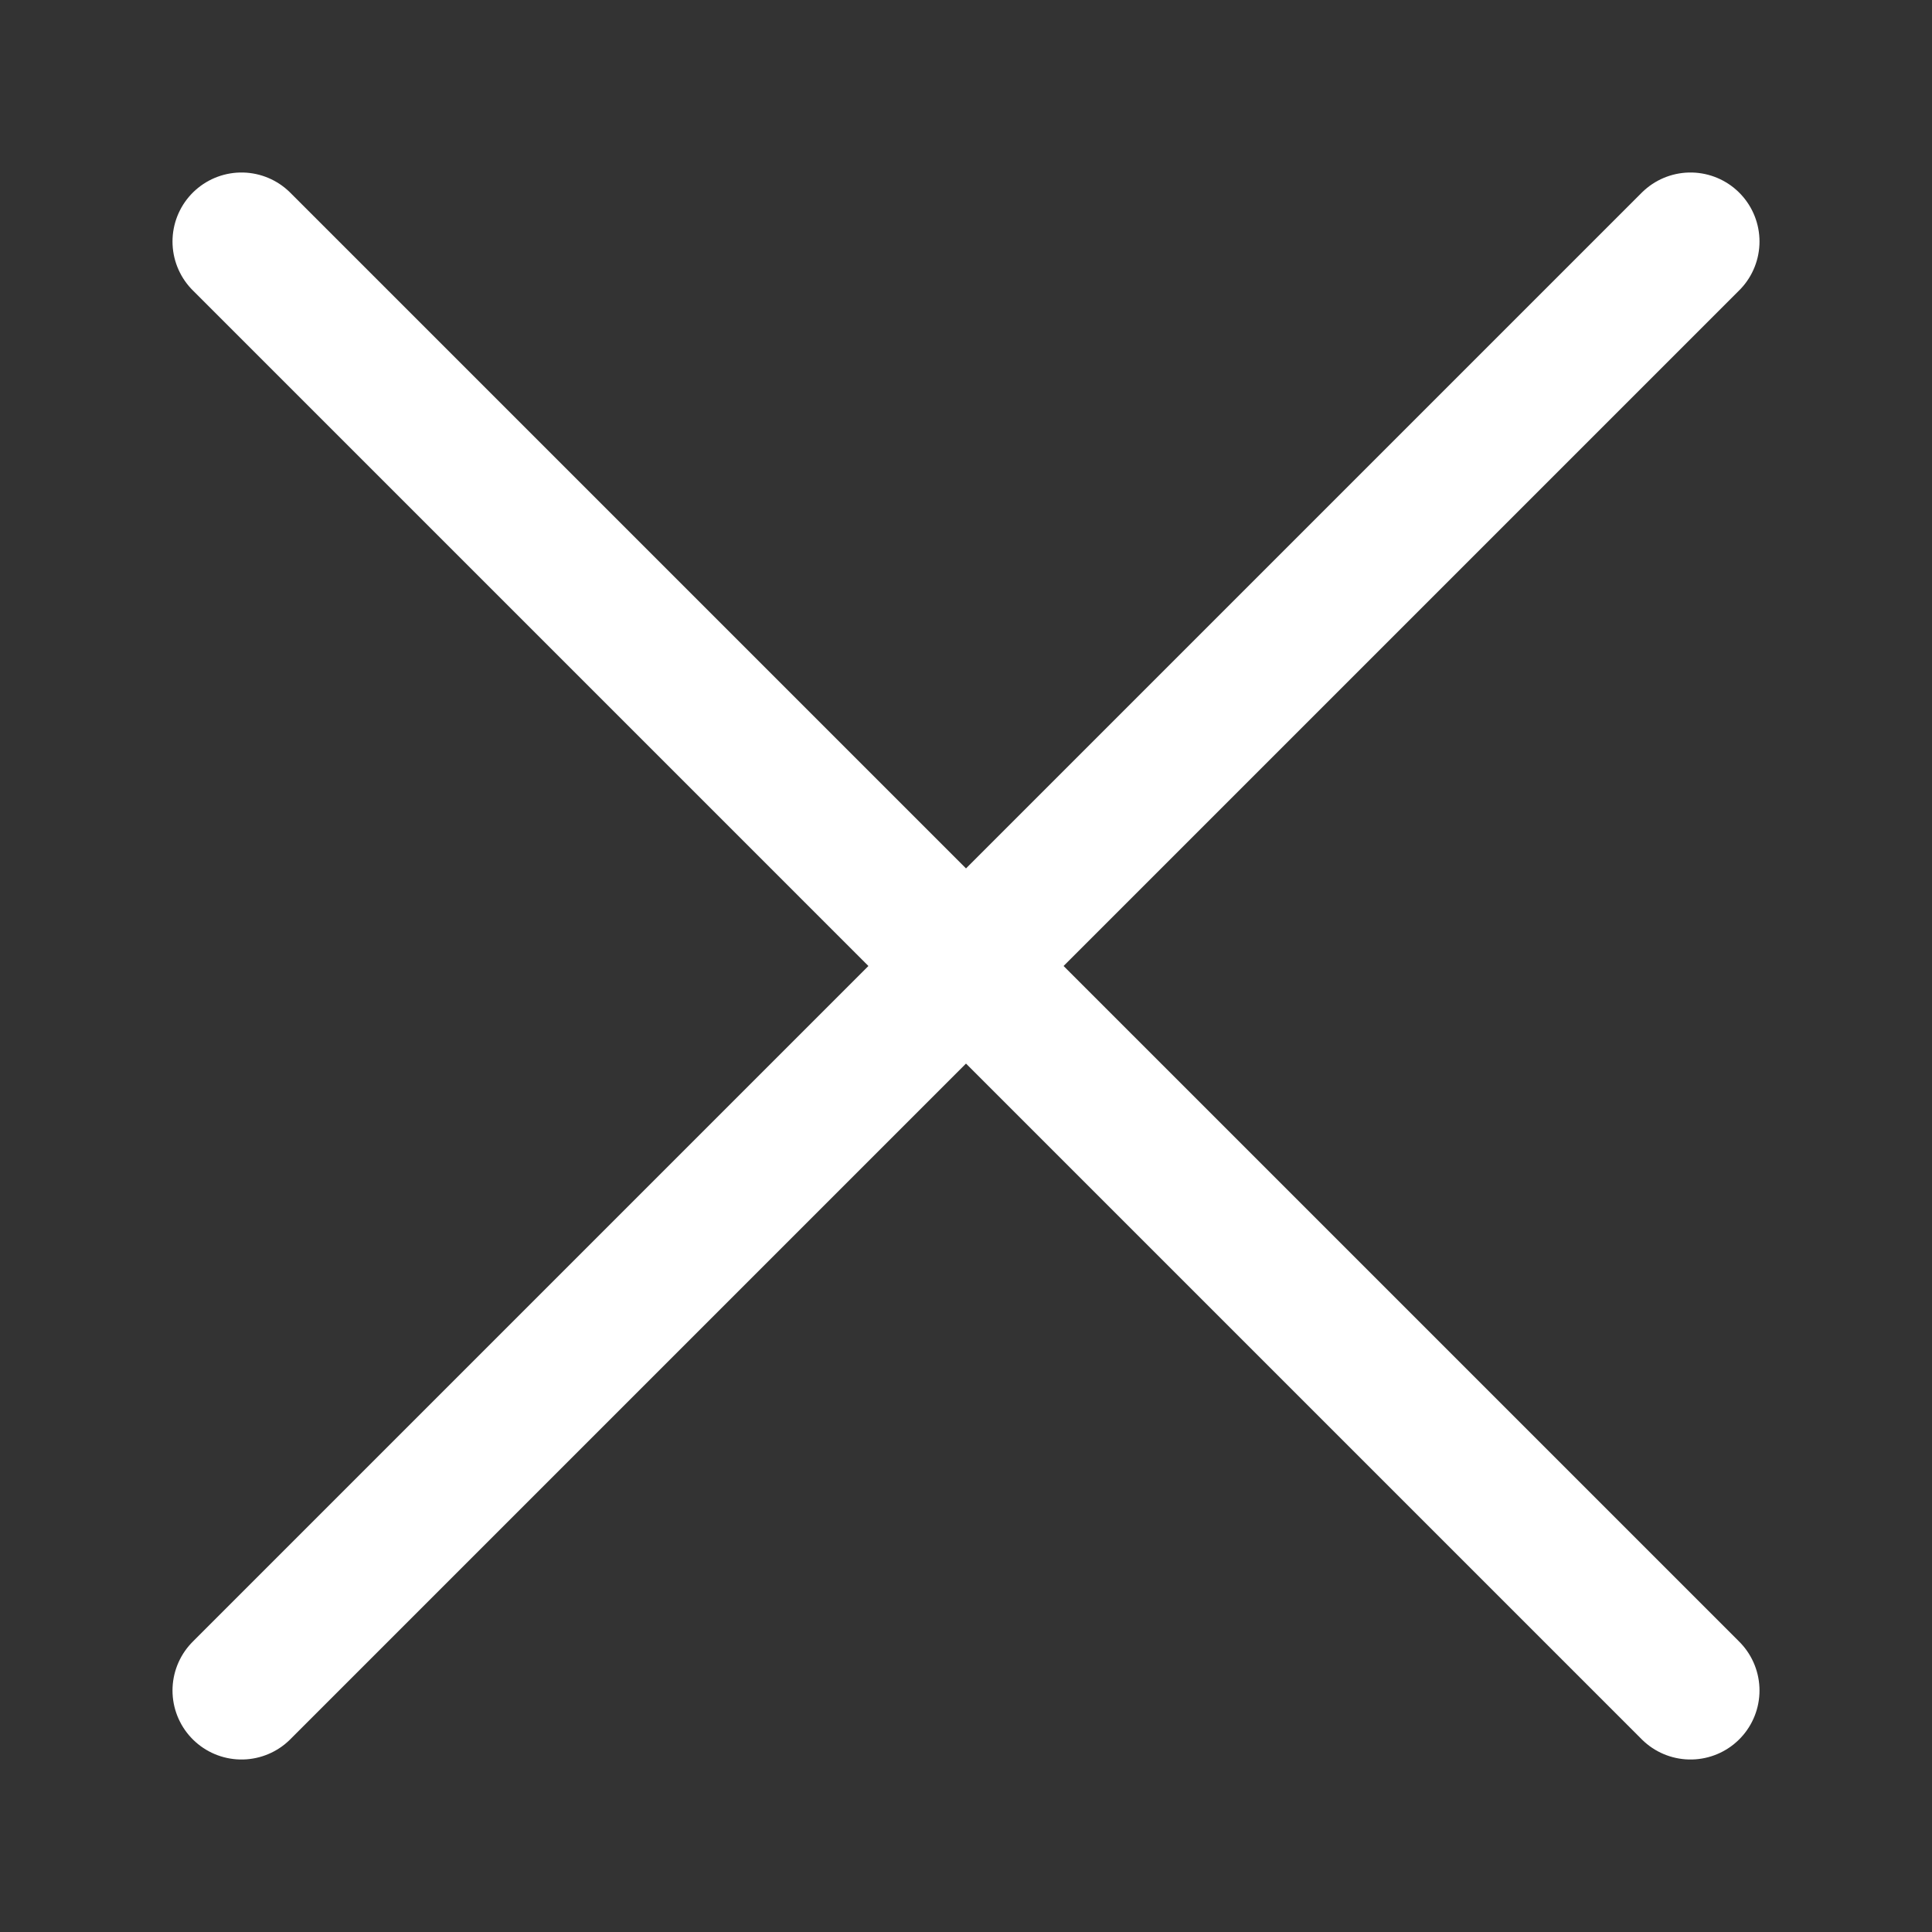 <svg width="28" height="28" viewBox="0 0 28 28" fill="none" xmlns="http://www.w3.org/2000/svg">
<rect x="0" y="0" width="28" height="28" fill="#333333" stroke="none"/>
<g id="Menu / Close_LG">
<path id="Vector" d="M24.5 24.5L14 14M14 14L3.5 3.5M14 14L24.5 3.5M14 14L3.5 24.5" stroke="white" stroke-width="2" stroke-linecap="round" stroke-linejoin="round"/>
</g>
</svg>
